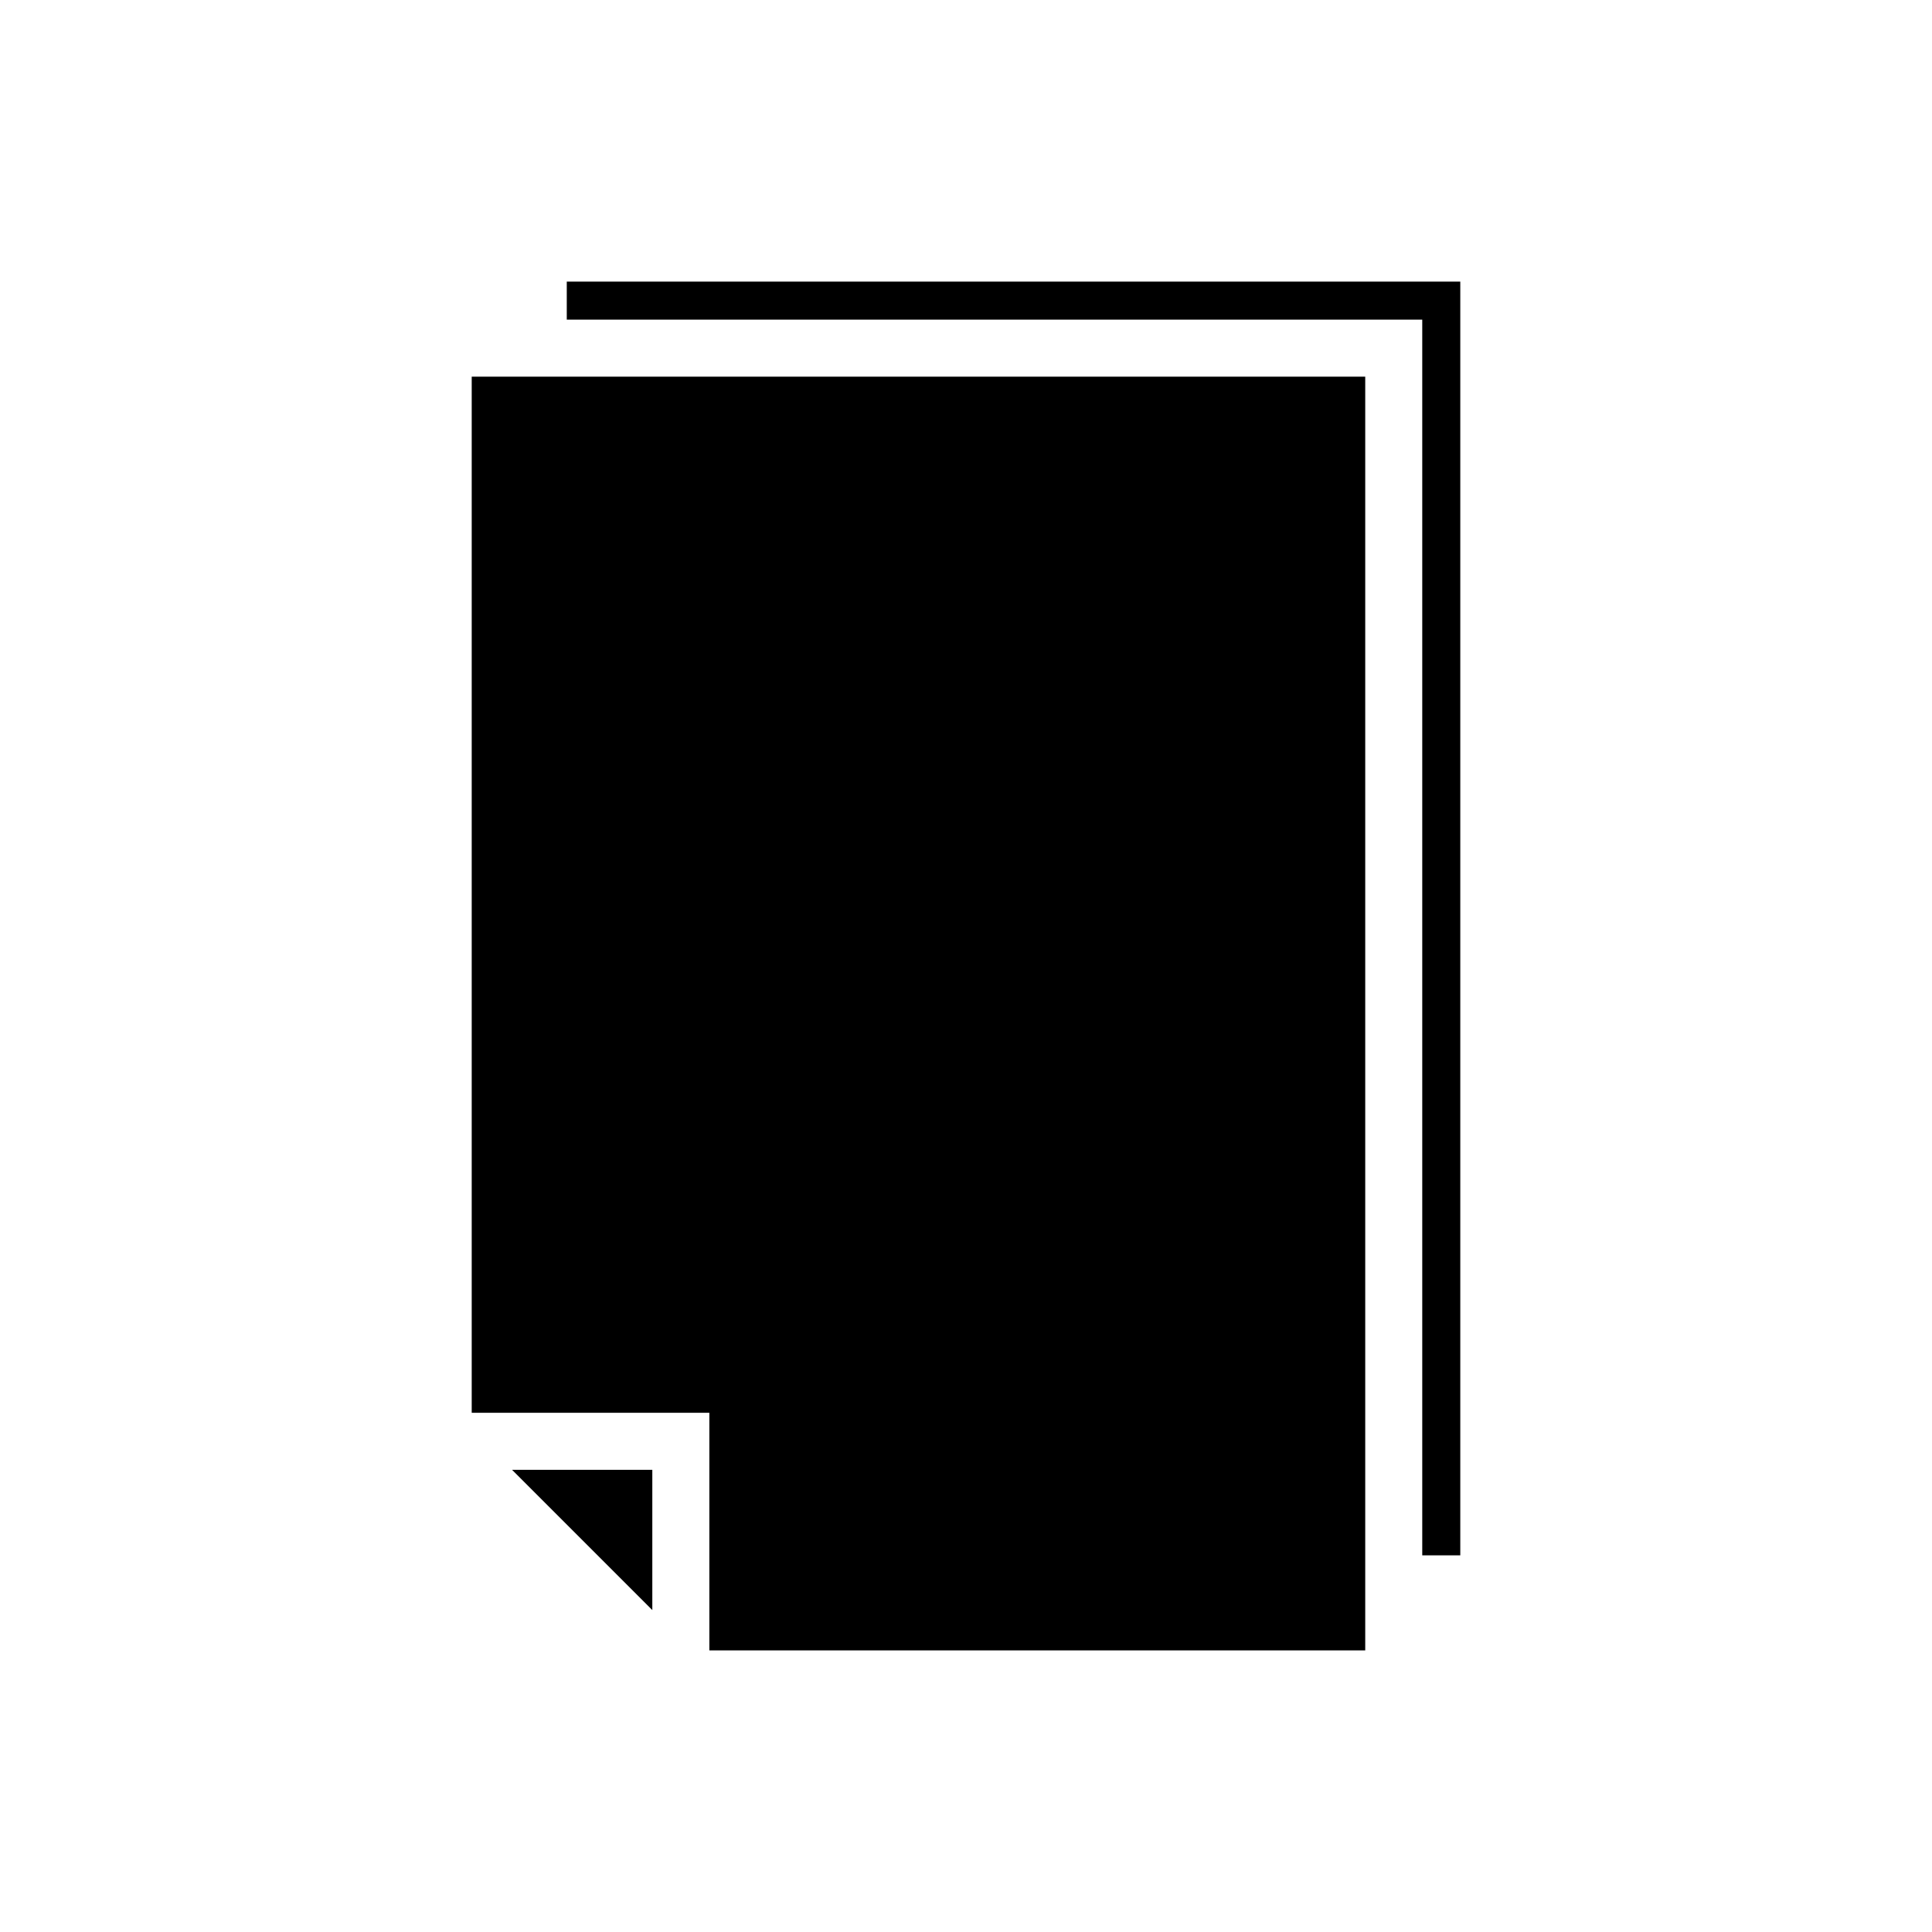 <?xml version="1.0" encoding="UTF-8"?>
<!-- Uploaded to: ICON Repo, www.svgrepo.com, Generator: ICON Repo Mixer Tools -->
<svg fill="#000000" width="800px" height="800px" version="1.1" viewBox="144 144 512 512" xmlns="http://www.w3.org/2000/svg">
 <g>
  <path d="m505.8 581.37v-337.55h-236.79v274.58h62.977v62.977z"/>
  <path d="m530.99 556.18v-337.55h-236.79v10.074h226.71v327.48z"/>
  <path d="m316.87 533.51h-37.176l37.176 37.176z"/>
 </g>
</svg>